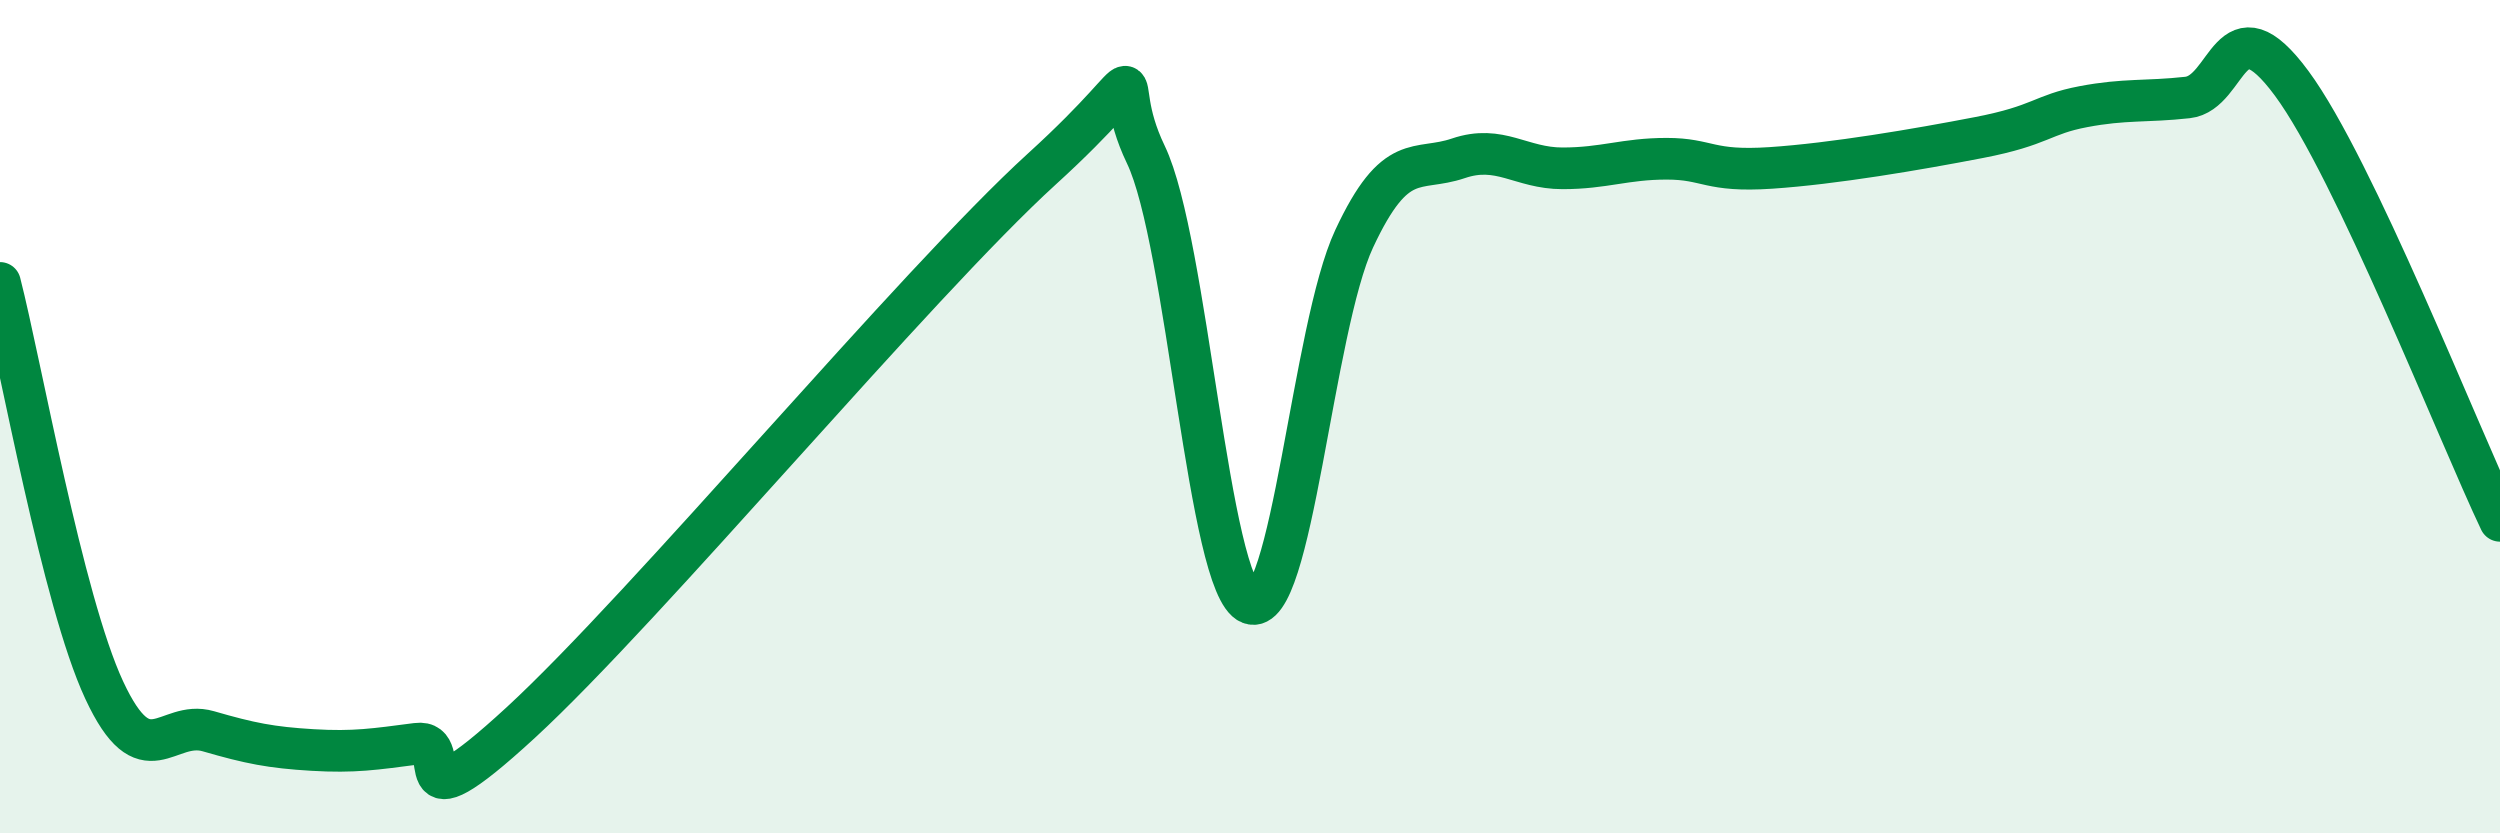 
    <svg width="60" height="20" viewBox="0 0 60 20" xmlns="http://www.w3.org/2000/svg">
      <path
        d="M 0,6.79 C 0.5,8.74 1.5,14.41 2.5,16.56 C 3.5,18.71 4,17.26 5,17.55 C 6,17.84 6.5,17.94 7.5,18 C 8.5,18.06 9,17.98 10,17.85 C 11,17.72 9.5,20.1 12.5,17.34 C 15.5,14.58 22,6.79 25,4.06 C 28,1.33 26.5,1.63 27.5,3.71 C 28.5,5.79 29,14.08 30,14.48 C 31,14.88 31.5,7.87 32.5,5.73 C 33.5,3.59 34,4.14 35,3.8 C 36,3.46 36.5,4.04 37.5,4.04 C 38.5,4.04 39,3.81 40,3.81 C 41,3.81 41,4.13 42.5,4.03 C 44,3.93 46,3.59 47.5,3.3 C 49,3.01 49,2.75 50,2.56 C 51,2.37 51.5,2.45 52.5,2.34 C 53.5,2.23 53.5,-0.03 55,2 C 56.5,4.03 59,10.4 60,12.5L60 20L0 20Z"
        fill="#008740"
        opacity="0.1"
        stroke-linecap="round"
        stroke-linejoin="round"
      />
      <path
        d="M 0,6.79 C 0.5,8.74 1.5,14.41 2.5,16.56 C 3.5,18.71 4,17.26 5,17.55 C 6,17.84 6.5,17.94 7.5,18 C 8.5,18.06 9,17.98 10,17.85 C 11,17.72 9.5,20.1 12.5,17.34 C 15.5,14.58 22,6.79 25,4.06 C 28,1.33 26.5,1.63 27.5,3.71 C 28.5,5.79 29,14.08 30,14.48 C 31,14.88 31.5,7.87 32.5,5.73 C 33.5,3.59 34,4.14 35,3.8 C 36,3.46 36.5,4.04 37.5,4.04 C 38.5,4.04 39,3.81 40,3.81 C 41,3.81 41,4.13 42.5,4.03 C 44,3.93 46,3.59 47.5,3.3 C 49,3.01 49,2.75 50,2.56 C 51,2.37 51.5,2.45 52.5,2.34 C 53.5,2.23 53.5,-0.03 55,2 C 56.5,4.03 59,10.4 60,12.5"
        stroke="#008740"
        stroke-width="1"
        fill="none"
        stroke-linecap="round"
        stroke-linejoin="round"
      />
    </svg>
  